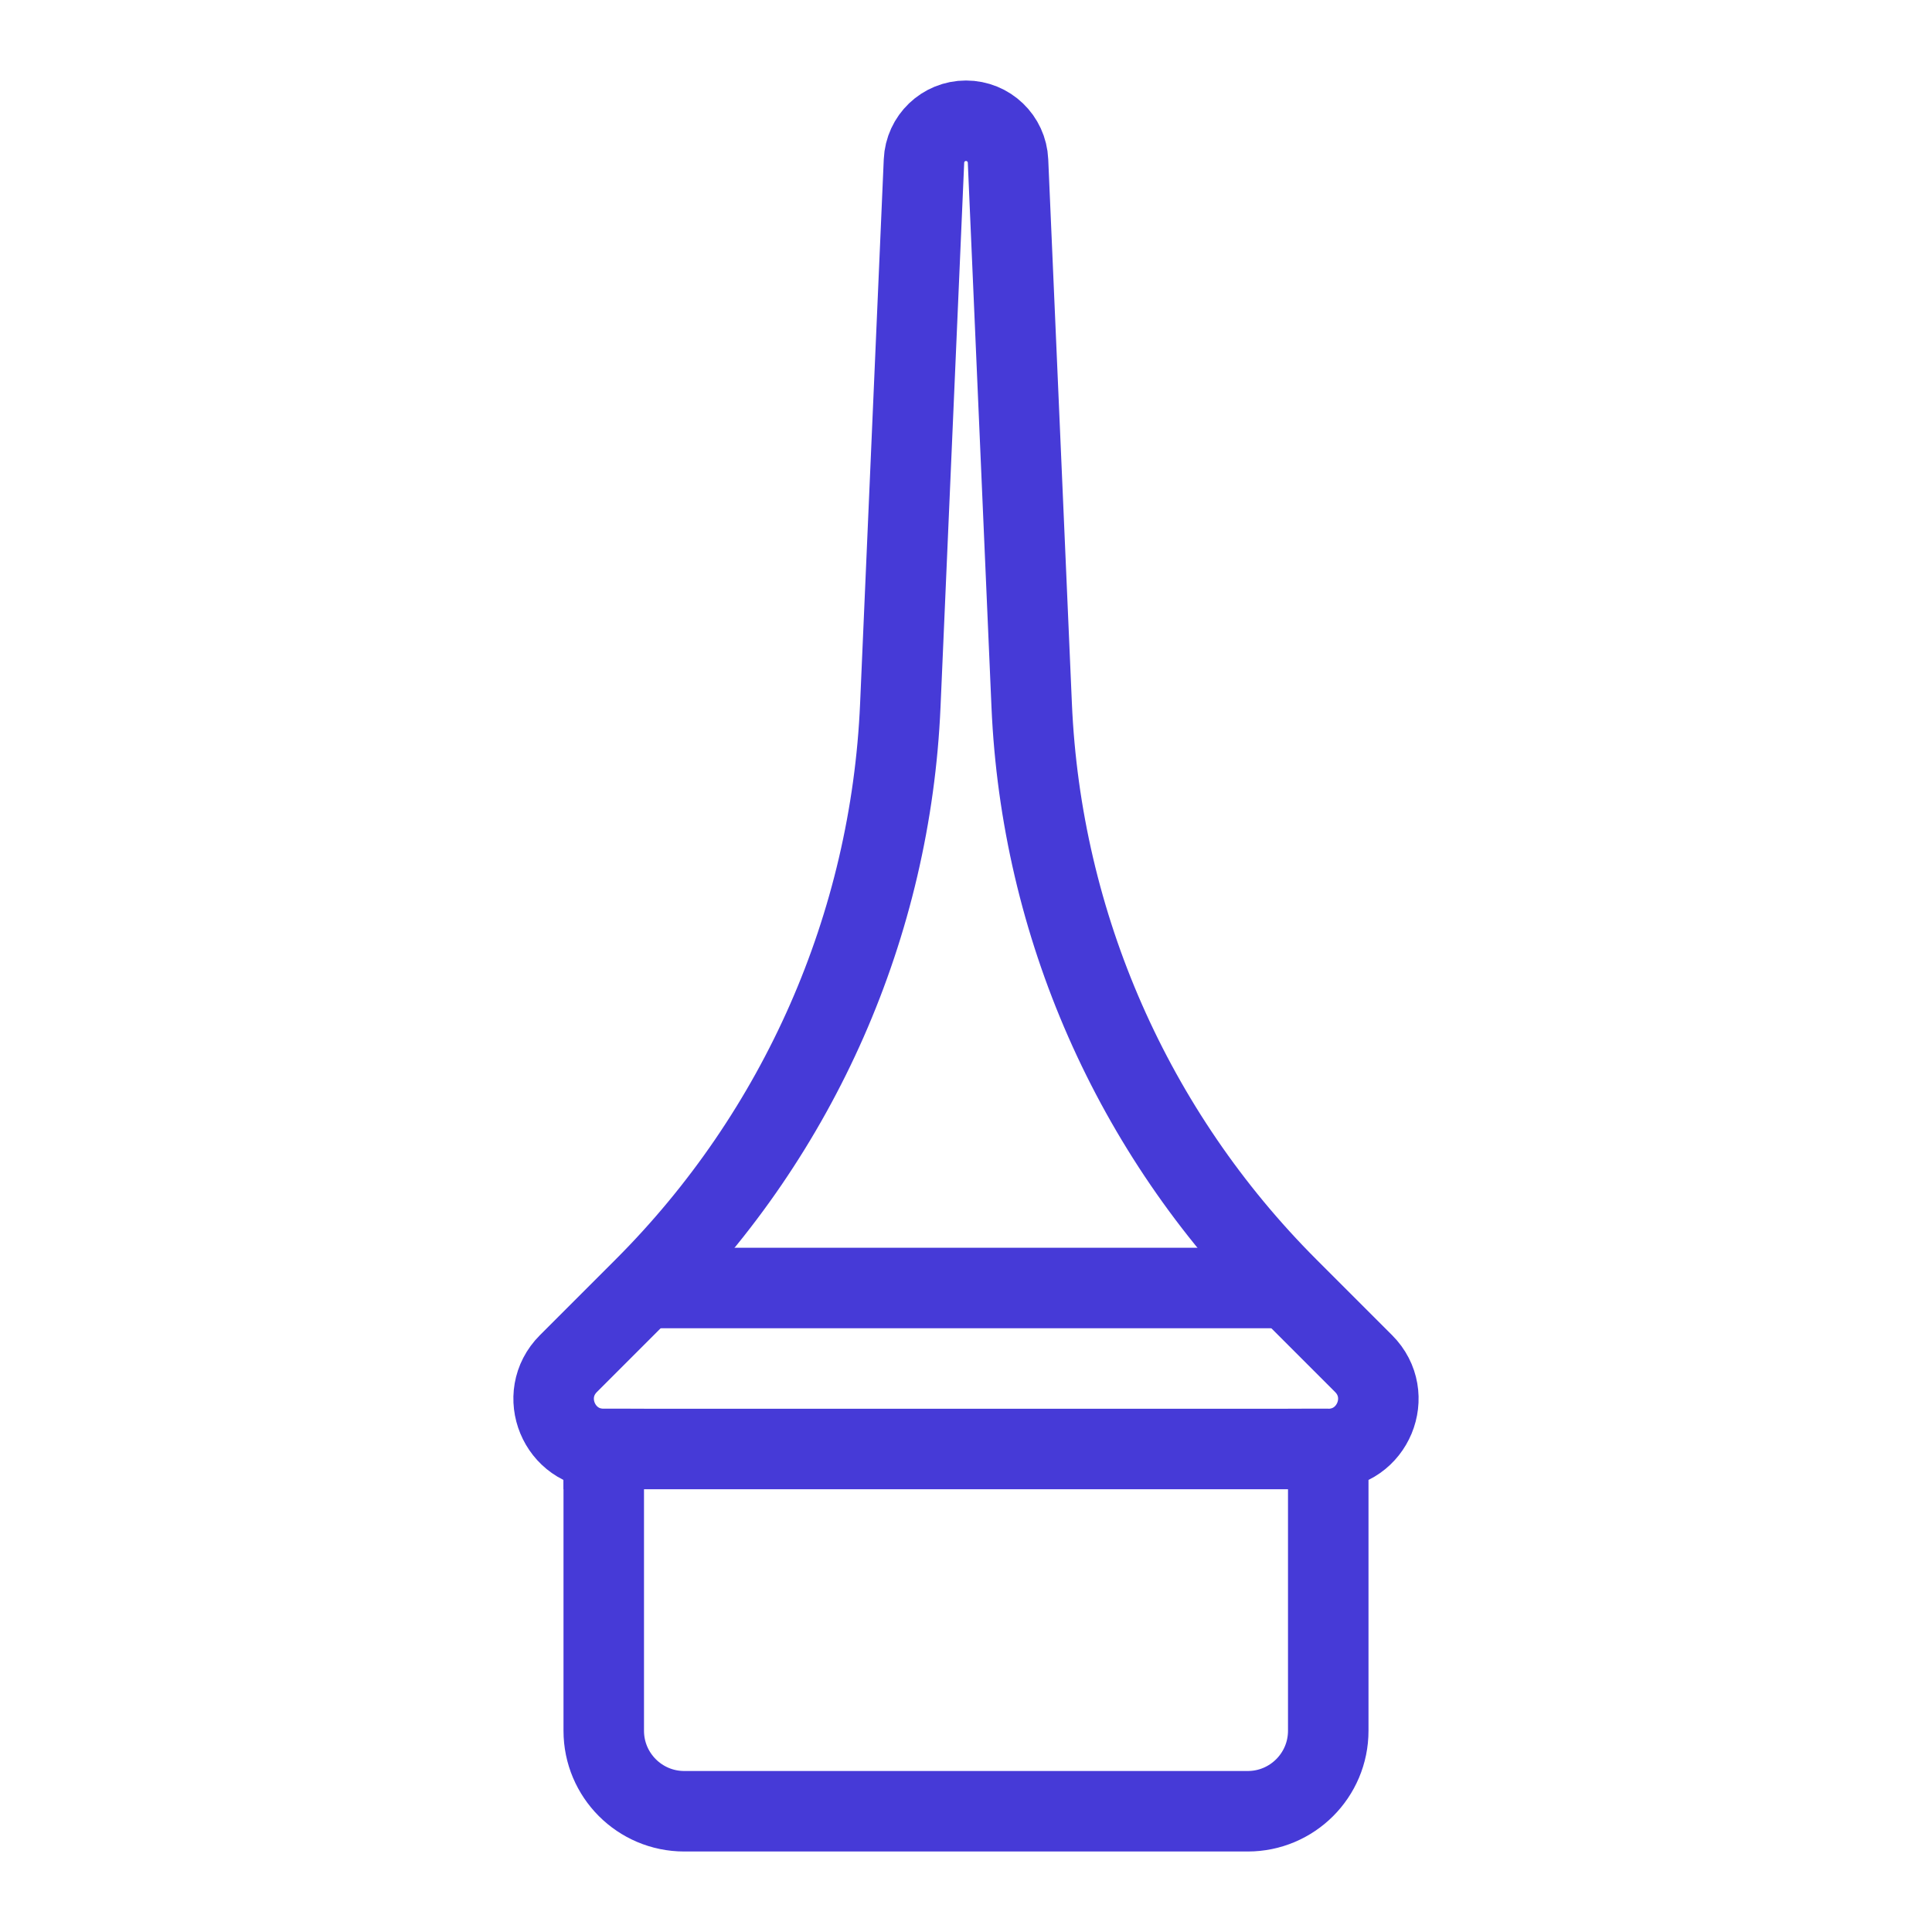 <svg xmlns="http://www.w3.org/2000/svg" fill="none" viewBox="0 0 24 24" height="24" width="24">
<path stroke="#463AD7" d="M15.5 22.5L8.5 22.5C7.948 22.5 7.5 22.052 7.5 21.5V18C6.946 18 6.669 17.331 7.061 16.939L8 16C9.93 14.07 11.066 11.488 11.184 8.761L11.478 2C11.49 1.72 11.72 1.5 12 1.5C12.28 1.5 12.51 1.72 12.522 2L12.816 8.761C12.934 11.488 14.07 14.07 16 16L16.939 16.939C17.331 17.331 17.053 18 16.5 18V21.5C16.5 22.052 16.052 22.5 15.5 22.5Z"></path>
<path stroke="#463AD7" d="M7 18H16.5"></path>
<path stroke="#463AD7" d="M8 16H16"></path>
</svg>
